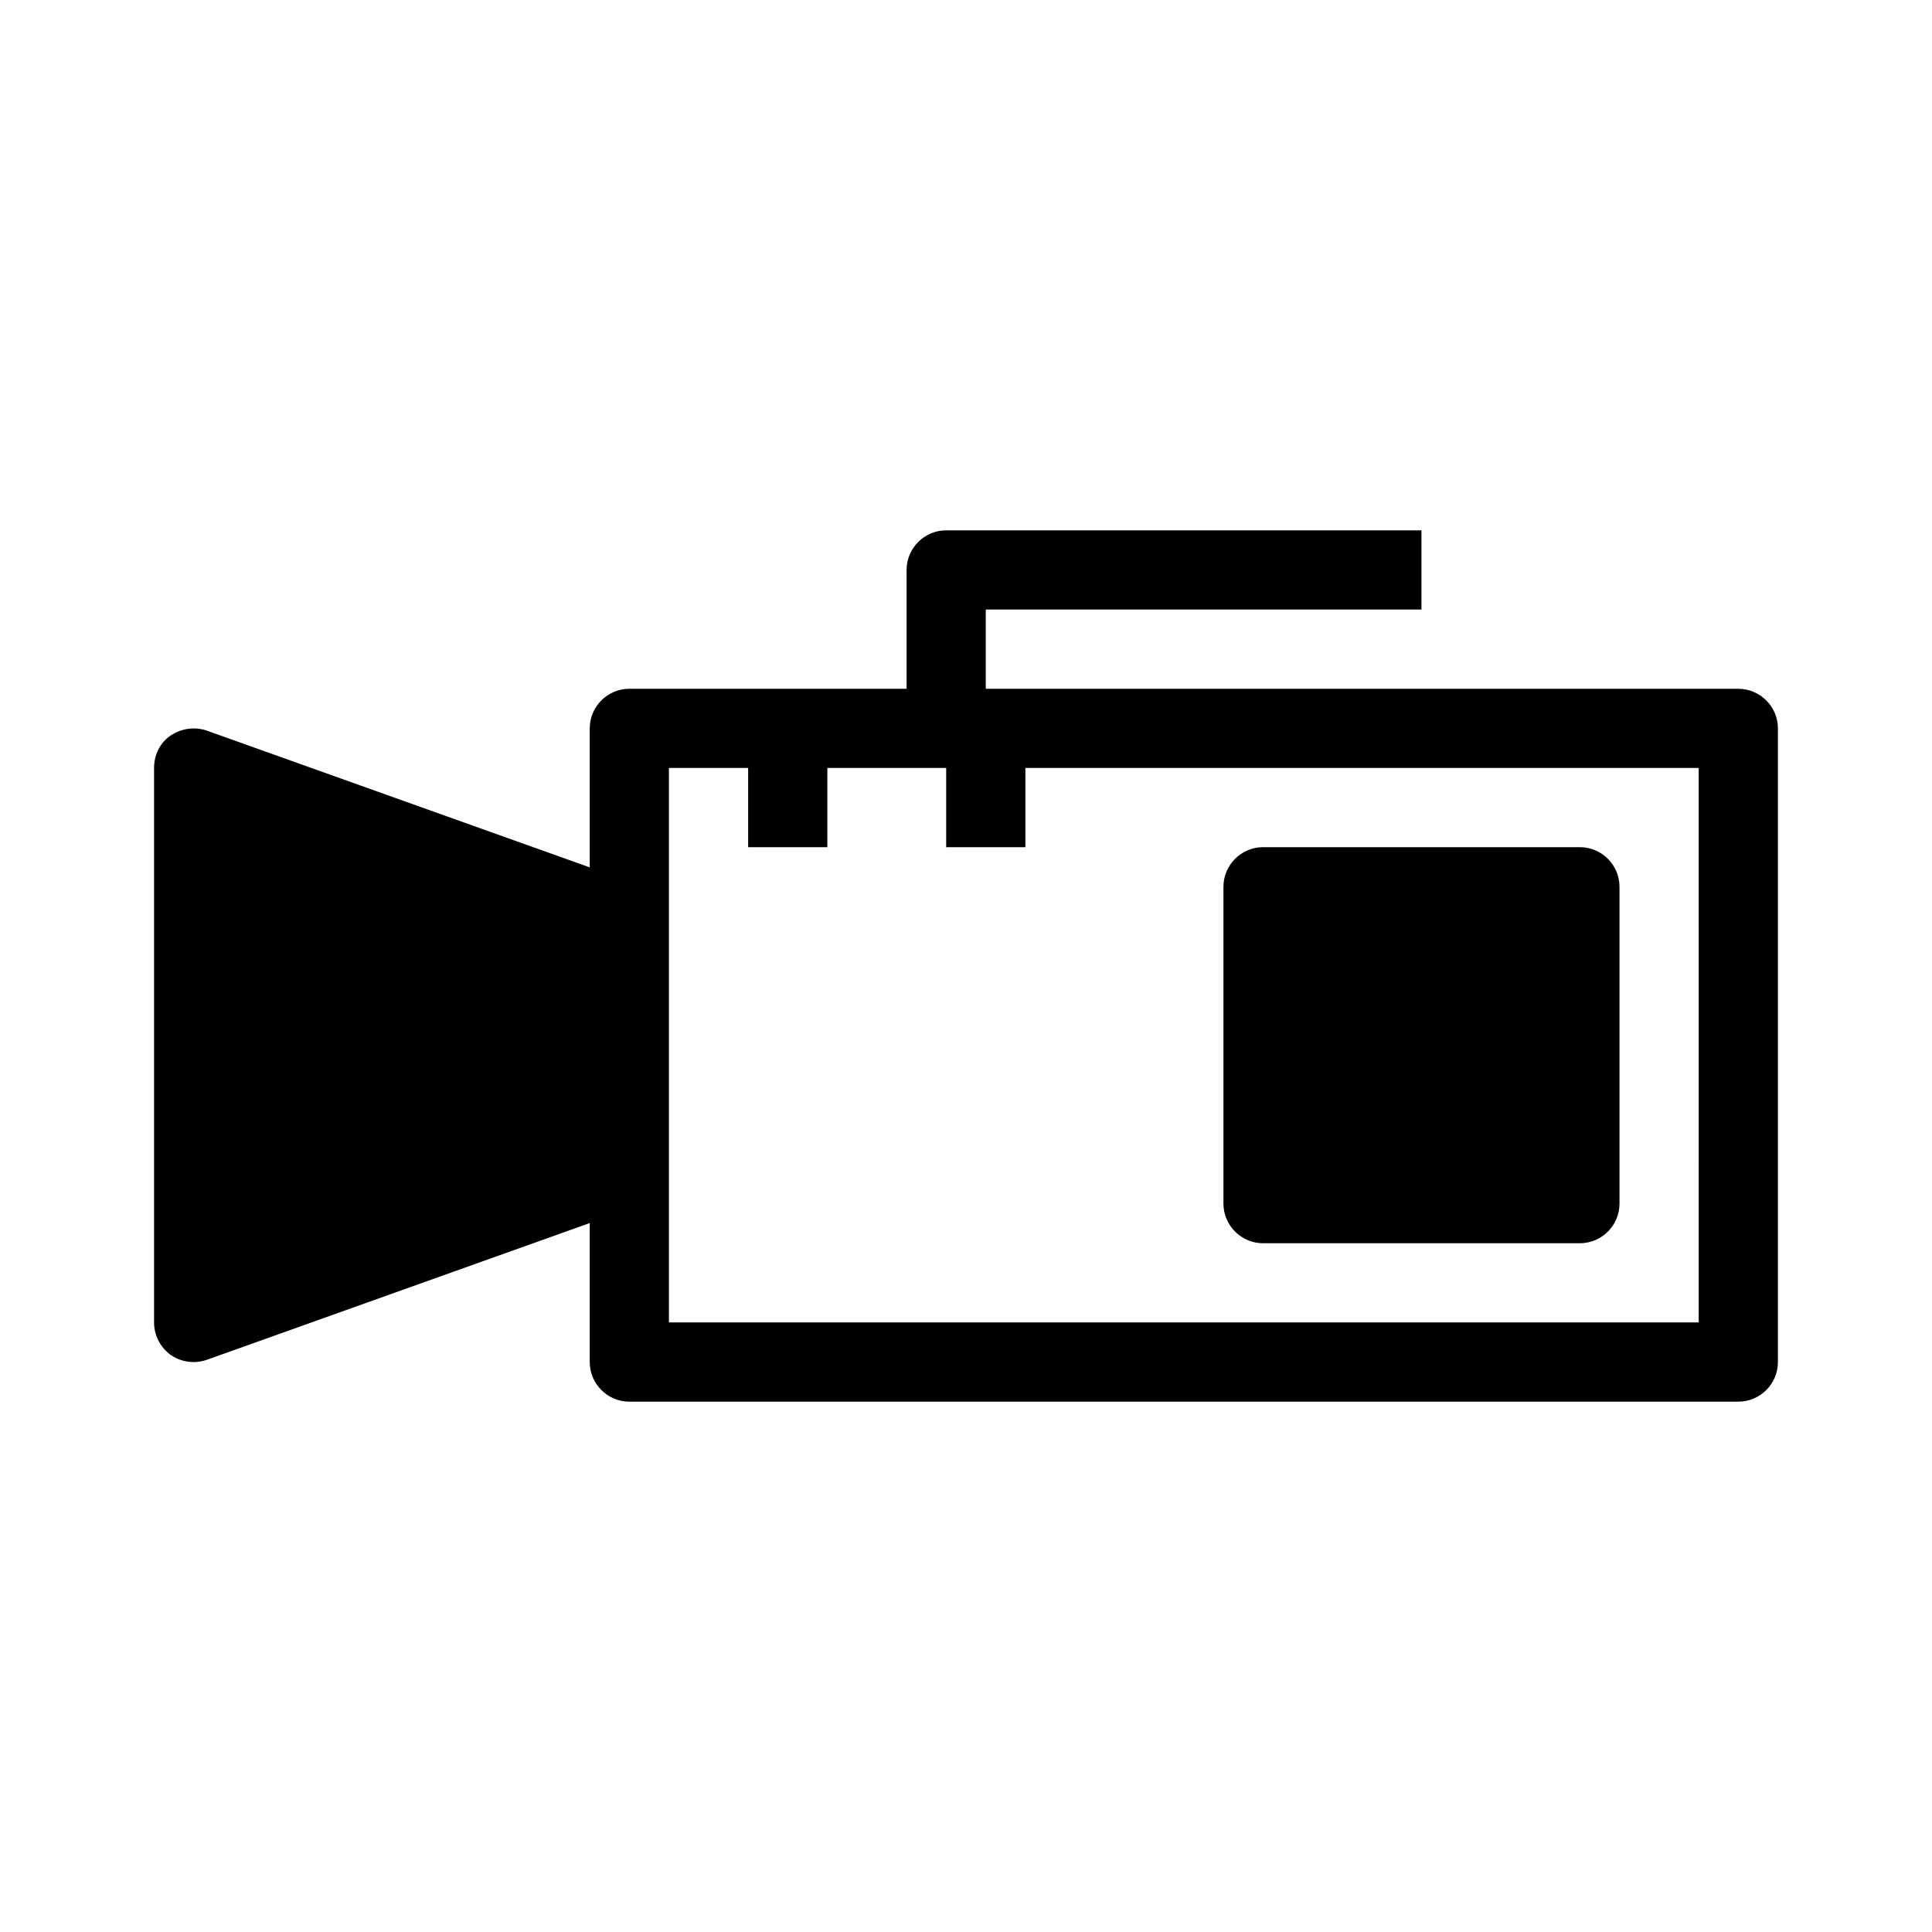 <?xml version="1.0" encoding="UTF-8"?>
<!-- Uploaded to: ICON Repo, www.svgrepo.com, Generator: ICON Repo Mixer Tools -->
<svg fill="#000000" width="800px" height="800px" version="1.1" viewBox="144 144 512 512" xmlns="http://www.w3.org/2000/svg">
 <g>
  <path d="m604.67 326.53h-199.43v-20.992h115.46v-20.992h-125.95c-5.773 0-10.496 4.723-10.496 10.496v31.488h-73.473c-5.773 0-10.496 4.723-10.496 10.496v36.84l-101.39-36.211c-3.254-1.156-6.824-0.629-9.656 1.258-2.836 1.891-4.41 5.144-4.41 8.609v146.95c0 3.465 1.68 6.613 4.41 8.605 1.785 1.258 3.988 1.887 6.086 1.887 1.156 0 2.414-0.211 3.57-0.629l101.39-36.211v36.84c0 5.773 4.723 10.496 10.496 10.496h293.89c5.773 0 10.496-4.723 10.496-10.496v-167.93c0-5.773-4.723-10.496-10.496-10.496zm-10.496 167.93h-272.9v-146.94h20.992v20.992h20.992v-20.992h31.488v20.992h20.992v-20.992h178.43z"/>
  <path d="m478.72 473.47h83.969c5.773 0 10.496-4.723 10.496-10.496v-83.969c0-5.773-4.723-10.496-10.496-10.496h-83.969c-5.773 0-10.496 4.723-10.496 10.496v83.969c0 5.769 4.723 10.496 10.496 10.496z"/>
 </g>
</svg>